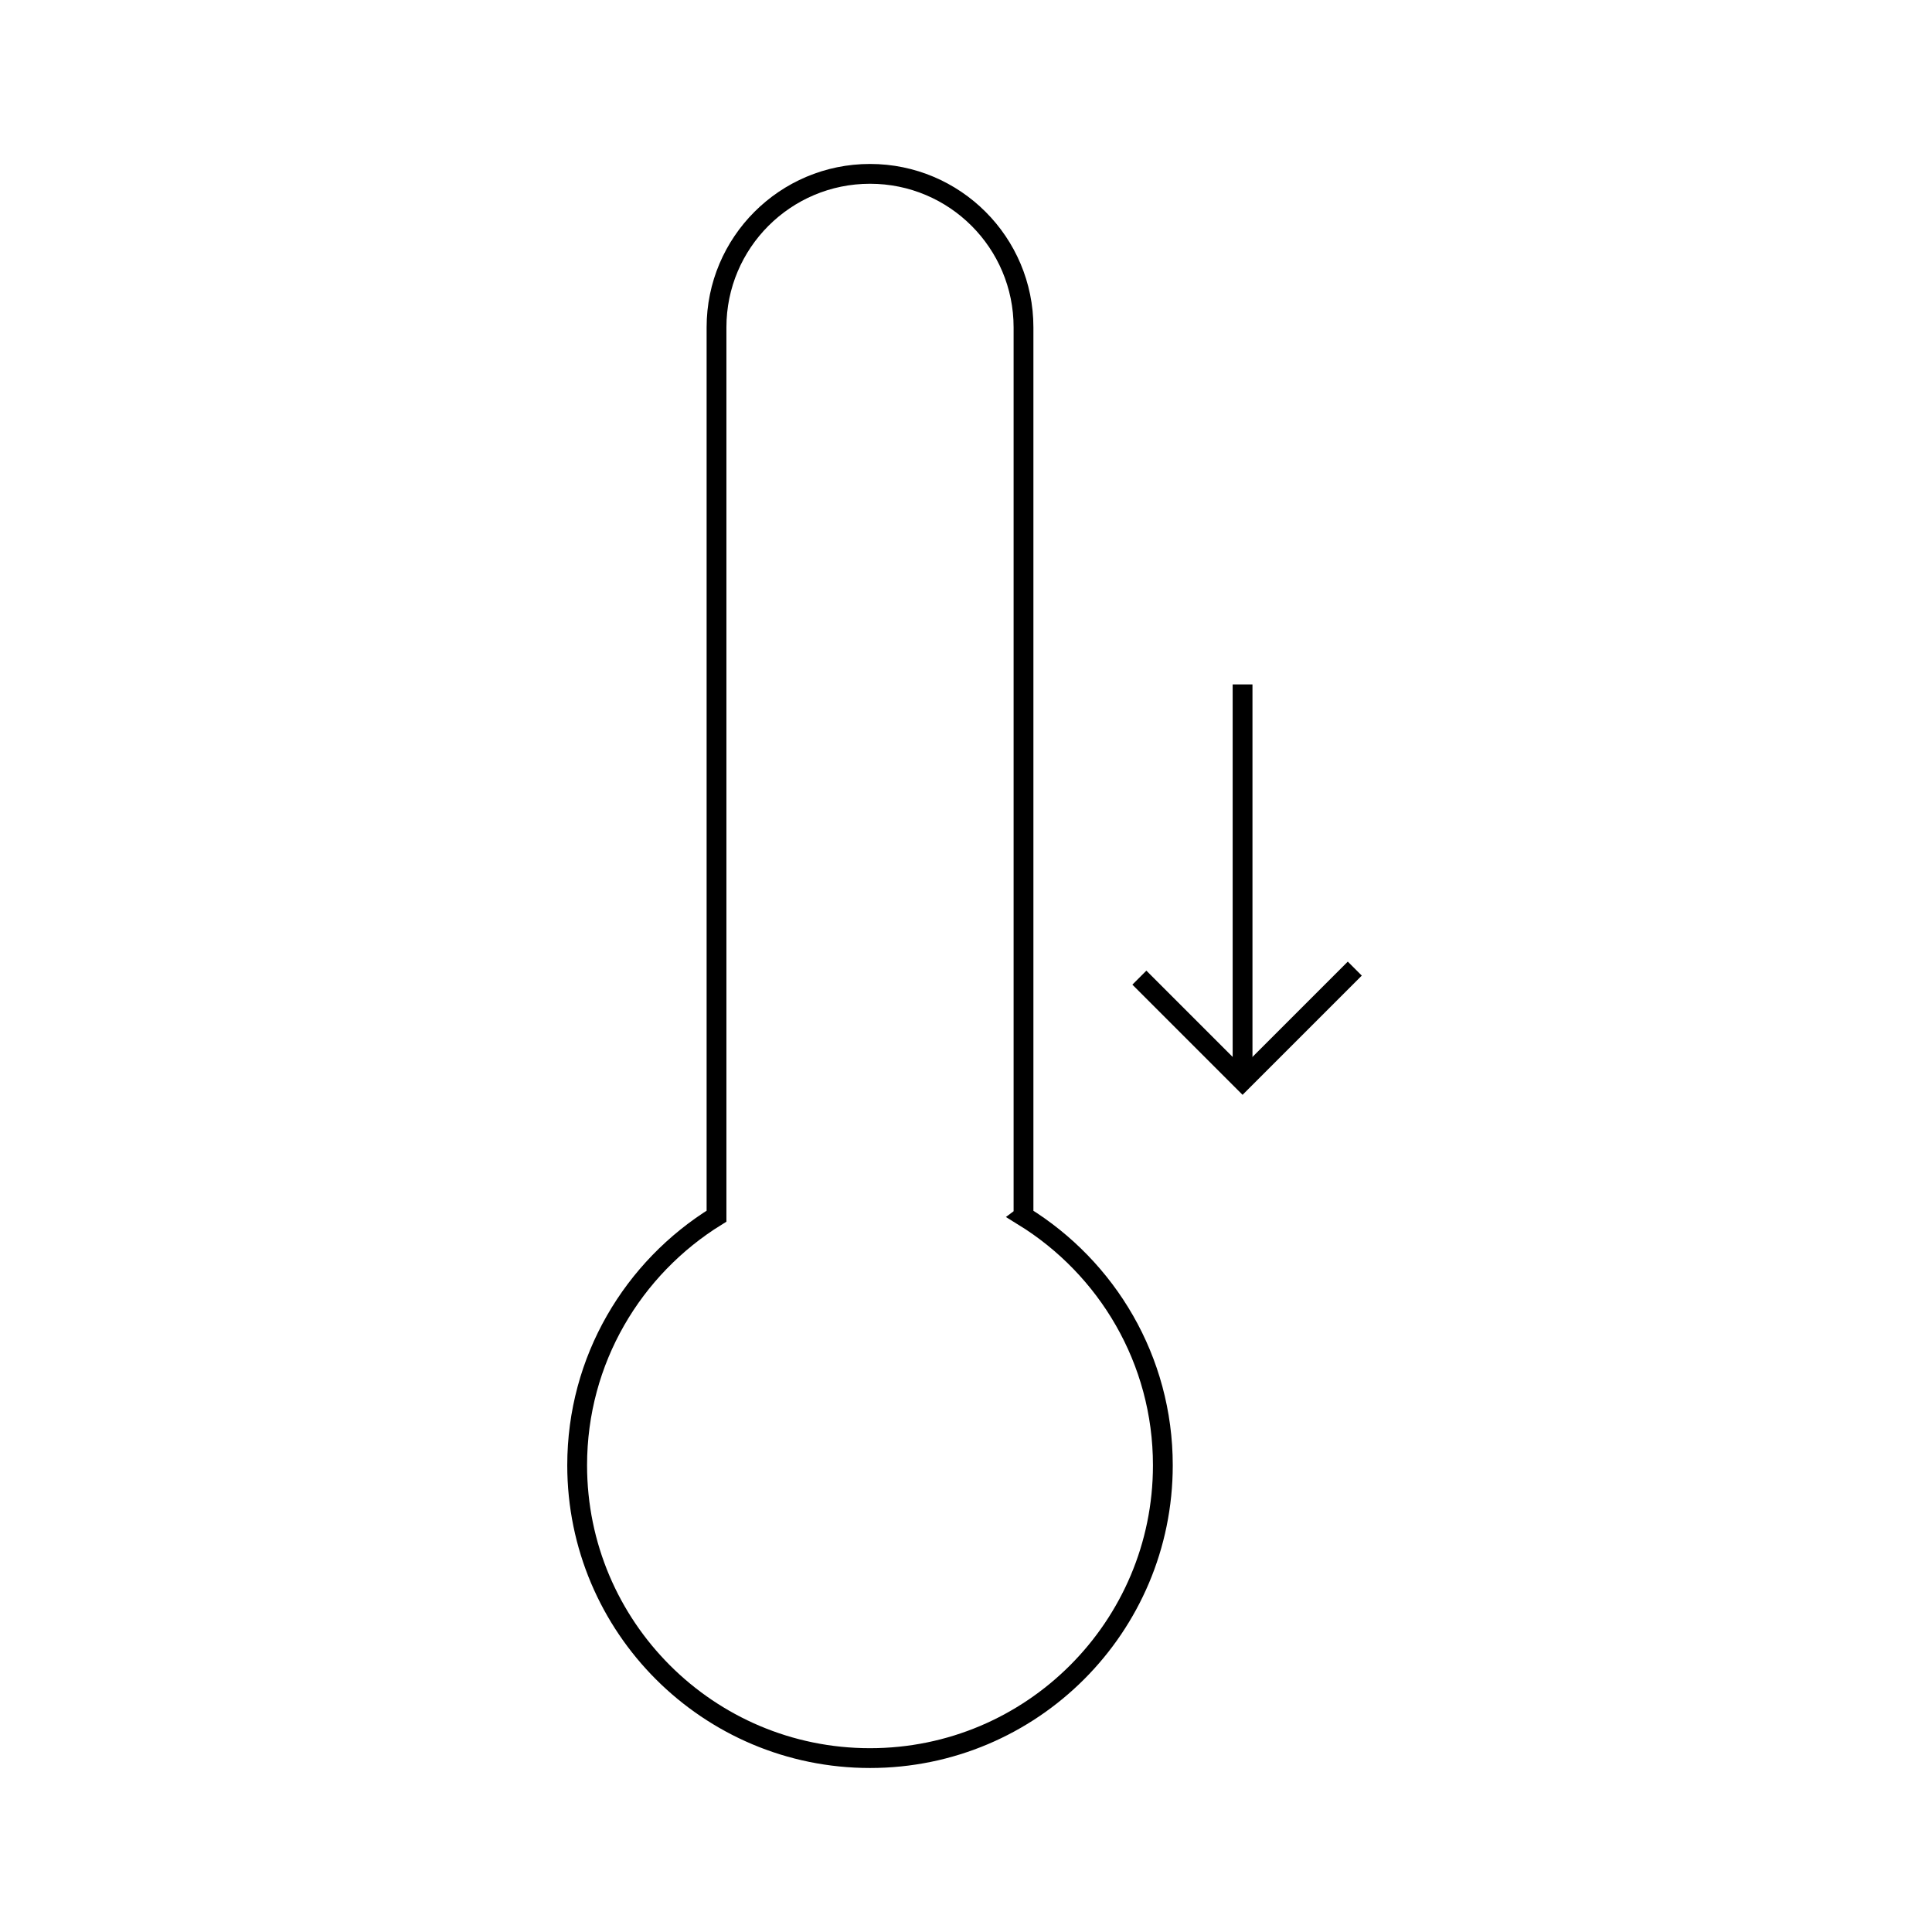 <?xml version="1.0" encoding="UTF-8"?>
<!-- Uploaded to: ICON Repo, www.iconrepo.com, Generator: ICON Repo Mixer Tools -->
<svg width="800px" height="800px" version="1.1" viewBox="144 144 512 512" xmlns="http://www.w3.org/2000/svg">
 <defs>
  <clipPath id="a">
   <path d="m222 148.09h305v503.81h-305z"/>
  </clipPath>
 </defs>
 <g clip-path="url(#a)">
  <path transform="matrix(5.248 0 0 5.248 148.09 148.09)" d="m50.905 60.635v-44.885c0-4.28-3.471-7.75-7.751-7.75s-7.751 3.47-7.751 7.75v44.884c-4.217 2.604-7.037 7.255-7.037 12.577-7.44e-4 8.168 6.621 14.789 14.788 14.789s14.788-6.622 14.788-14.788c0-5.321-2.82-9.973-7.038-12.576z" fill="none" stroke="#000000" stroke-miterlimit="10"/>
 </g>
 <path transform="matrix(5.248 0 0 5.248 148.09 148.09)" d="m56.756 48.589 5.211 5.211 5.667-5.667" fill="none" stroke="#000000" stroke-miterlimit="10"/>
 <path transform="matrix(5.248 0 0 5.248 148.09 148.09)" d="m61.967 53.8v-20.018" fill="none" stroke="#000000" stroke-miterlimit="10"/>
</svg>